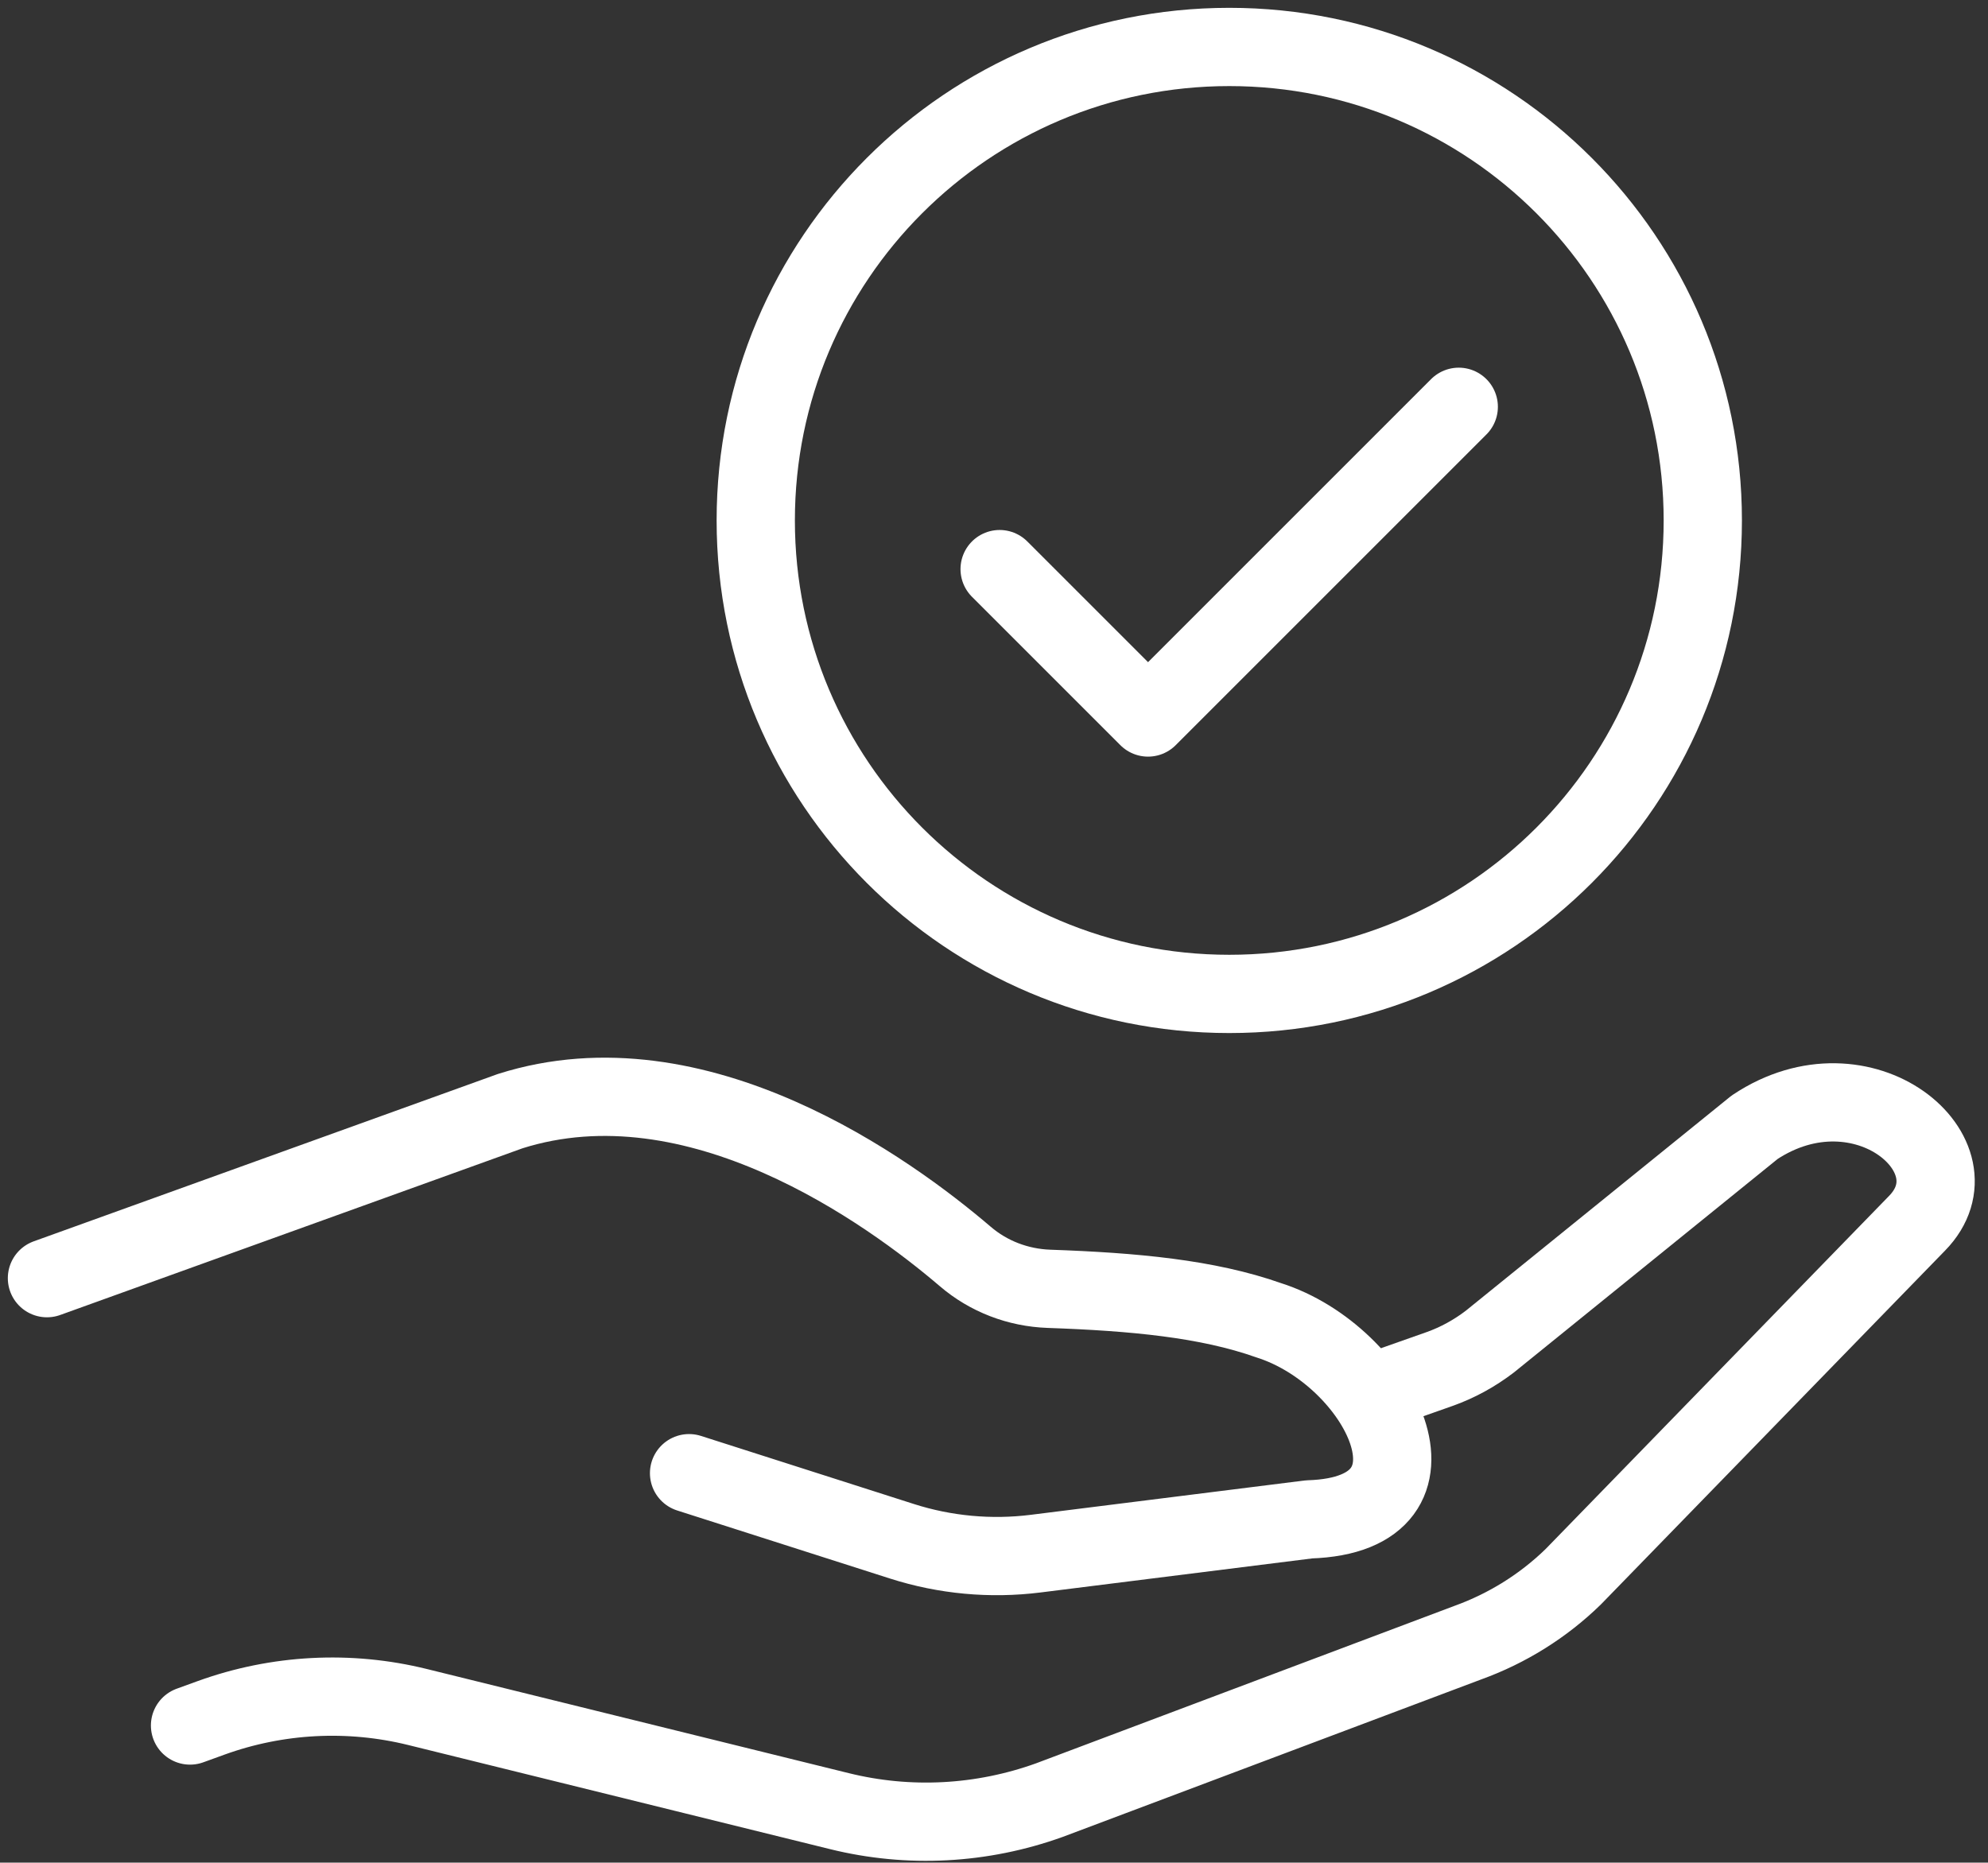 <svg xmlns="http://www.w3.org/2000/svg" width="127" height="119" viewBox="0 0 127 119" fill="none"><rect x="0" y="0" width="127" height="119" fill="#333333" stroke="none"/><path d="M3 81.66L32.59 70.99C44.54 67.2 56.8 76.12 61.66 80.27C63.15 81.55 65.04 82.27 67.01 82.34C72.41 82.53 77.12 82.96 81.05 84.35C88.13 86.59 93.3 96.77 83.63 97.07L66.16 99.26C63.29 99.62 60.37 99.35 57.62 98.47L44.02 94.12" stroke="white" stroke-width="5" stroke-linecap="round" stroke-linejoin="round"></path><path d="M12.14 110.24L13.49 109.75C17.72 108.22 22.31 107.98 26.68 109.06L53.62 115.71C58.06 116.81 62.72 116.56 67.03 115.01L93.76 104.95C96.28 104.04 98.58 102.61 100.5 100.74L122.47 78.15C126.63 73.89 119.03 67.4 112.09 72.02L95.18 85.71C94.2 86.46 93.11 87.06 91.95 87.47L87.81 88.93" stroke="white" stroke-width="5" stroke-linecap="round" stroke-linejoin="round"></path><path d="M78.53 63.5C95.237 63.5 108.78 49.957 108.78 33.25C108.78 16.543 95.237 3 78.53 3C61.824 3 48.28 16.543 48.28 33.25C48.28 49.957 61.824 63.5 78.53 63.5Z" stroke="white" stroke-width="5" stroke-linecap="round" stroke-linejoin="round"></path><path d="M63.86 36.36L73.34 45.84L93.19 25.99" stroke="white" stroke-width="5" stroke-linecap="round" stroke-linejoin="round"></path></svg>